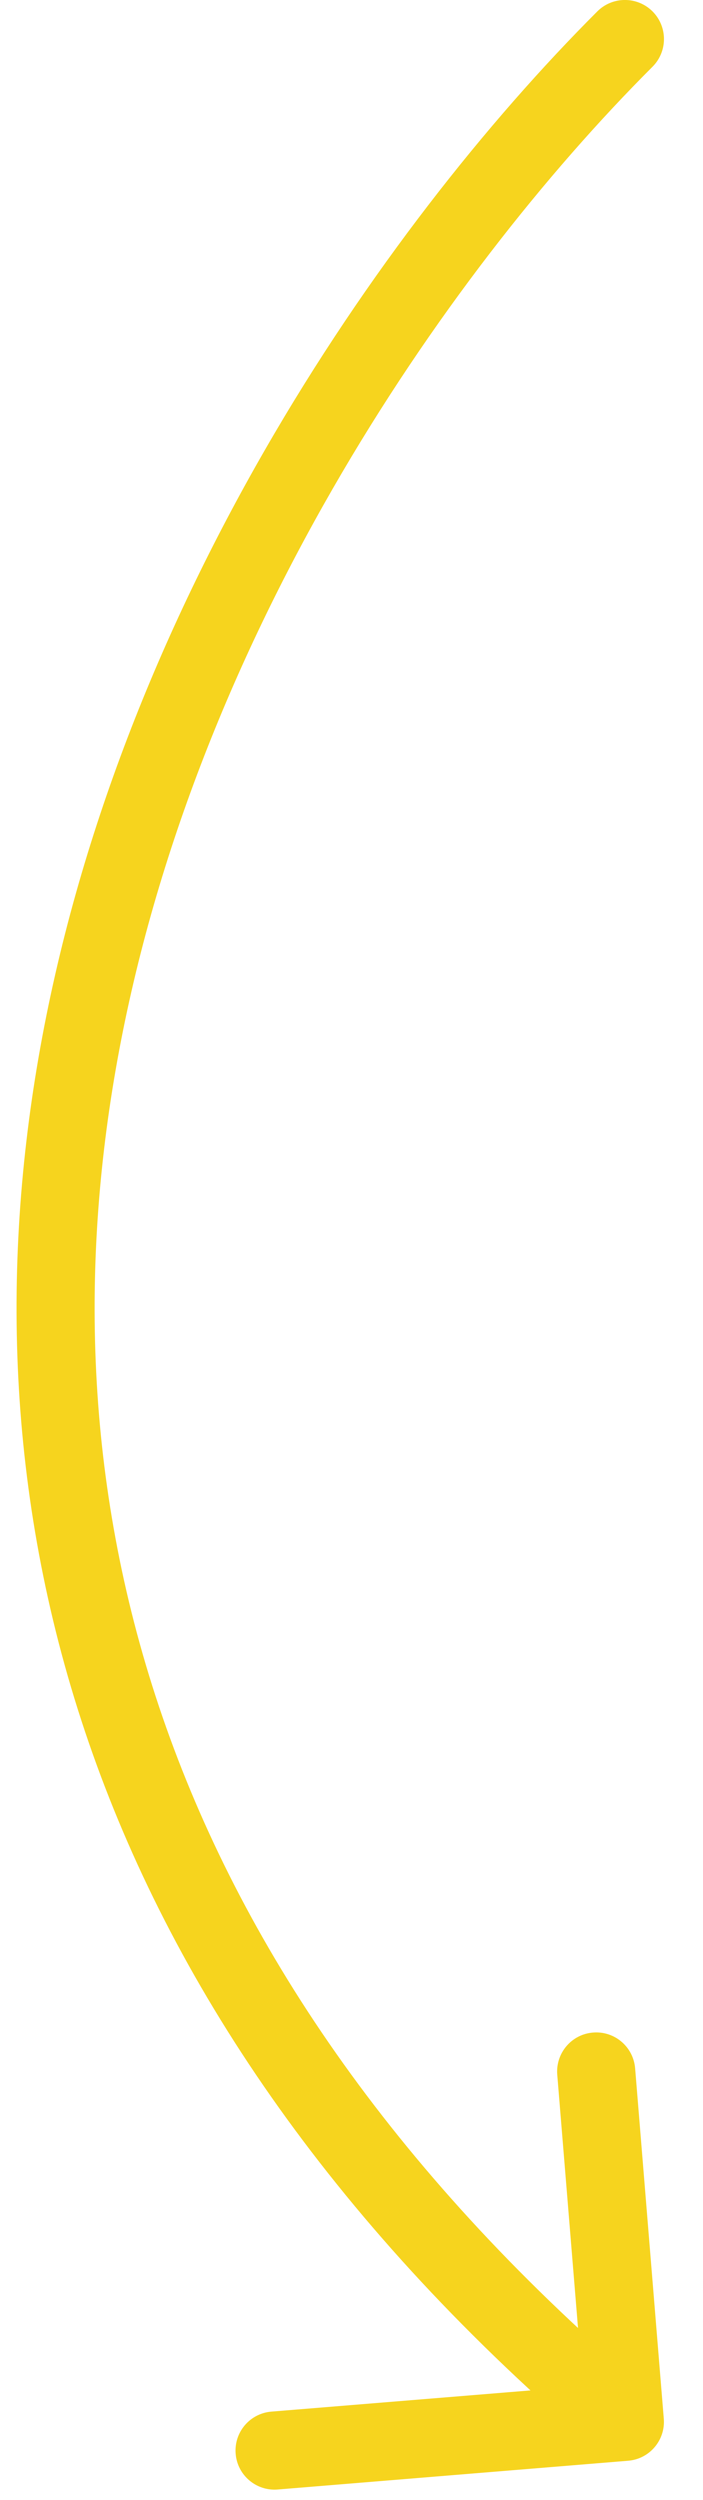 <?xml version="1.0" encoding="UTF-8"?> <svg xmlns="http://www.w3.org/2000/svg" width="9" height="32" viewBox="0 0 9 32" fill="none"> <path d="M8.354 0.854C8.549 0.658 8.549 0.342 8.354 0.146C8.158 -0.049 7.842 -0.049 7.647 0.146L8.354 0.854ZM8.041 31.498C8.316 31.476 8.521 31.234 8.498 30.959L8.131 26.474C8.108 26.199 7.867 25.994 7.592 26.017C7.316 26.039 7.112 26.281 7.134 26.556L7.461 30.543L3.474 30.869C3.199 30.892 2.994 31.133 3.017 31.409C3.039 31.684 3.281 31.889 3.556 31.866L8.041 31.498ZM7.647 0.146C4.846 2.947 1.48 7.86 0.495 13.527C-0.497 19.234 0.938 25.663 7.677 31.381L8.324 30.619C1.863 25.137 0.547 19.066 1.48 13.698C2.42 8.29 5.654 3.553 8.354 0.854L7.647 0.146Z" fill="#F6D41E"></path> </svg> 